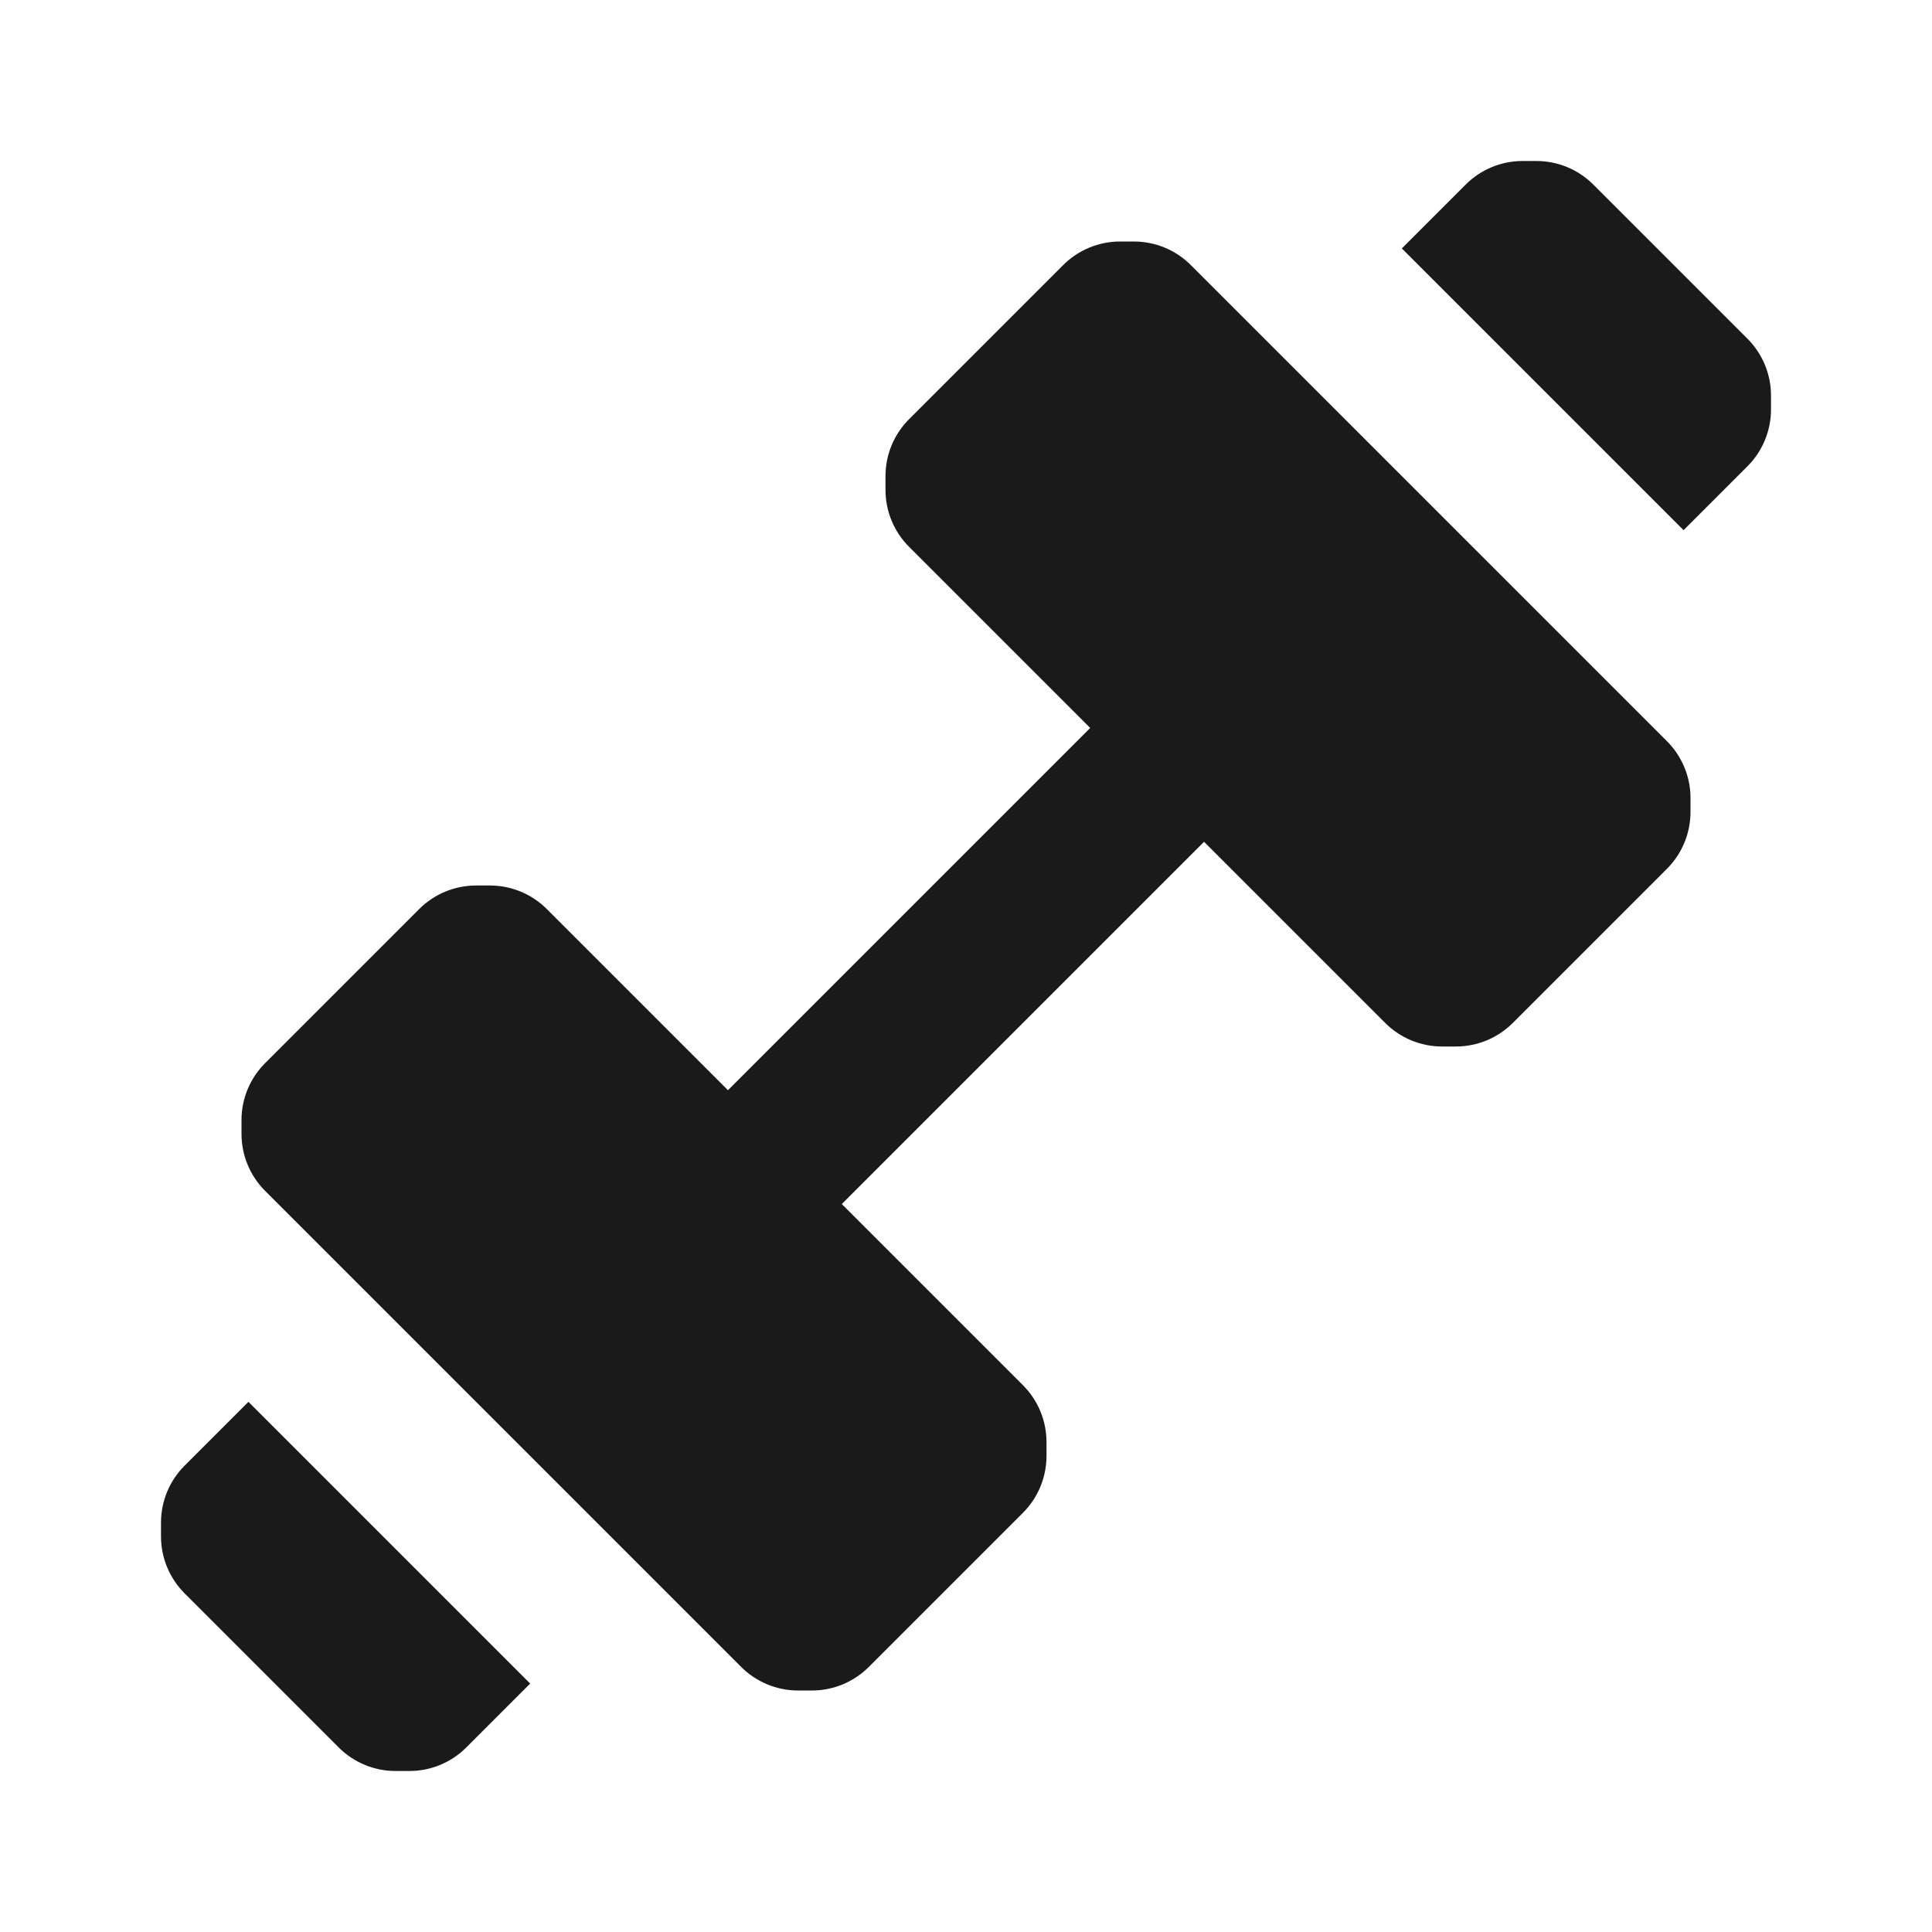 <svg width="24" height="24" viewBox="0 0 24 24" fill="none" xmlns="http://www.w3.org/2000/svg">
<path d="M14 3H13.914C13.649 3 13.395 3.105 13.207 3.293L11.293 5.207C11.105 5.395 11 5.649 11 5.914V6.086C11 6.351 11.105 6.605 11.293 6.793L13.543 9.043L9.043 13.543L6.793 11.293C6.605 11.105 6.351 11 6.086 11H5.914C5.649 11 5.395 11.105 5.207 11.293L3.293 13.207C3.105 13.395 3 13.649 3 13.914V14.086C3 14.351 3.105 14.605 3.293 14.793L9.207 20.707C9.395 20.895 9.649 21 9.914 21L10.086 21C10.351 21 10.605 20.895 10.793 20.707L12.707 18.793C12.895 18.605 13 18.351 13 18.086V17.914C13 17.649 12.895 17.395 12.707 17.207L10.457 14.957L14.957 10.457L17.207 12.707C17.395 12.895 17.649 13 17.914 13H18.086C18.351 13 18.605 12.895 18.793 12.707L20.707 10.793C20.895 10.605 21 10.351 21 10.086V9.914C21 9.898 21 9.881 20.999 9.865C20.998 9.841 20.996 9.817 20.993 9.794C20.966 9.573 20.866 9.366 20.707 9.207L14.793 3.293C14.605 3.105 14.351 3 14.086 3L14 3Z" fill="#1A1A1A"/>
<path d="M20.914 6.586L17.414 3.086L18.207 2.293C18.395 2.105 18.649 2 18.914 2H19.086C19.351 2 19.605 2.105 19.793 2.293L21.707 4.207C21.895 4.395 22 4.649 22 4.914V5.086C22 5.351 21.895 5.605 21.707 5.793L20.914 6.586Z" fill="#1A1A1A"/>
<path d="M6.586 20.914L3.086 17.414L2.293 18.207C2.105 18.395 2 18.649 2 18.914V19.086C2 19.351 2.105 19.605 2.293 19.793L4.207 21.707C4.395 21.895 4.649 22 4.914 22H5.086C5.351 22 5.605 21.895 5.793 21.707L6.586 20.914Z" fill="#1A1A1A"/>
</svg>

